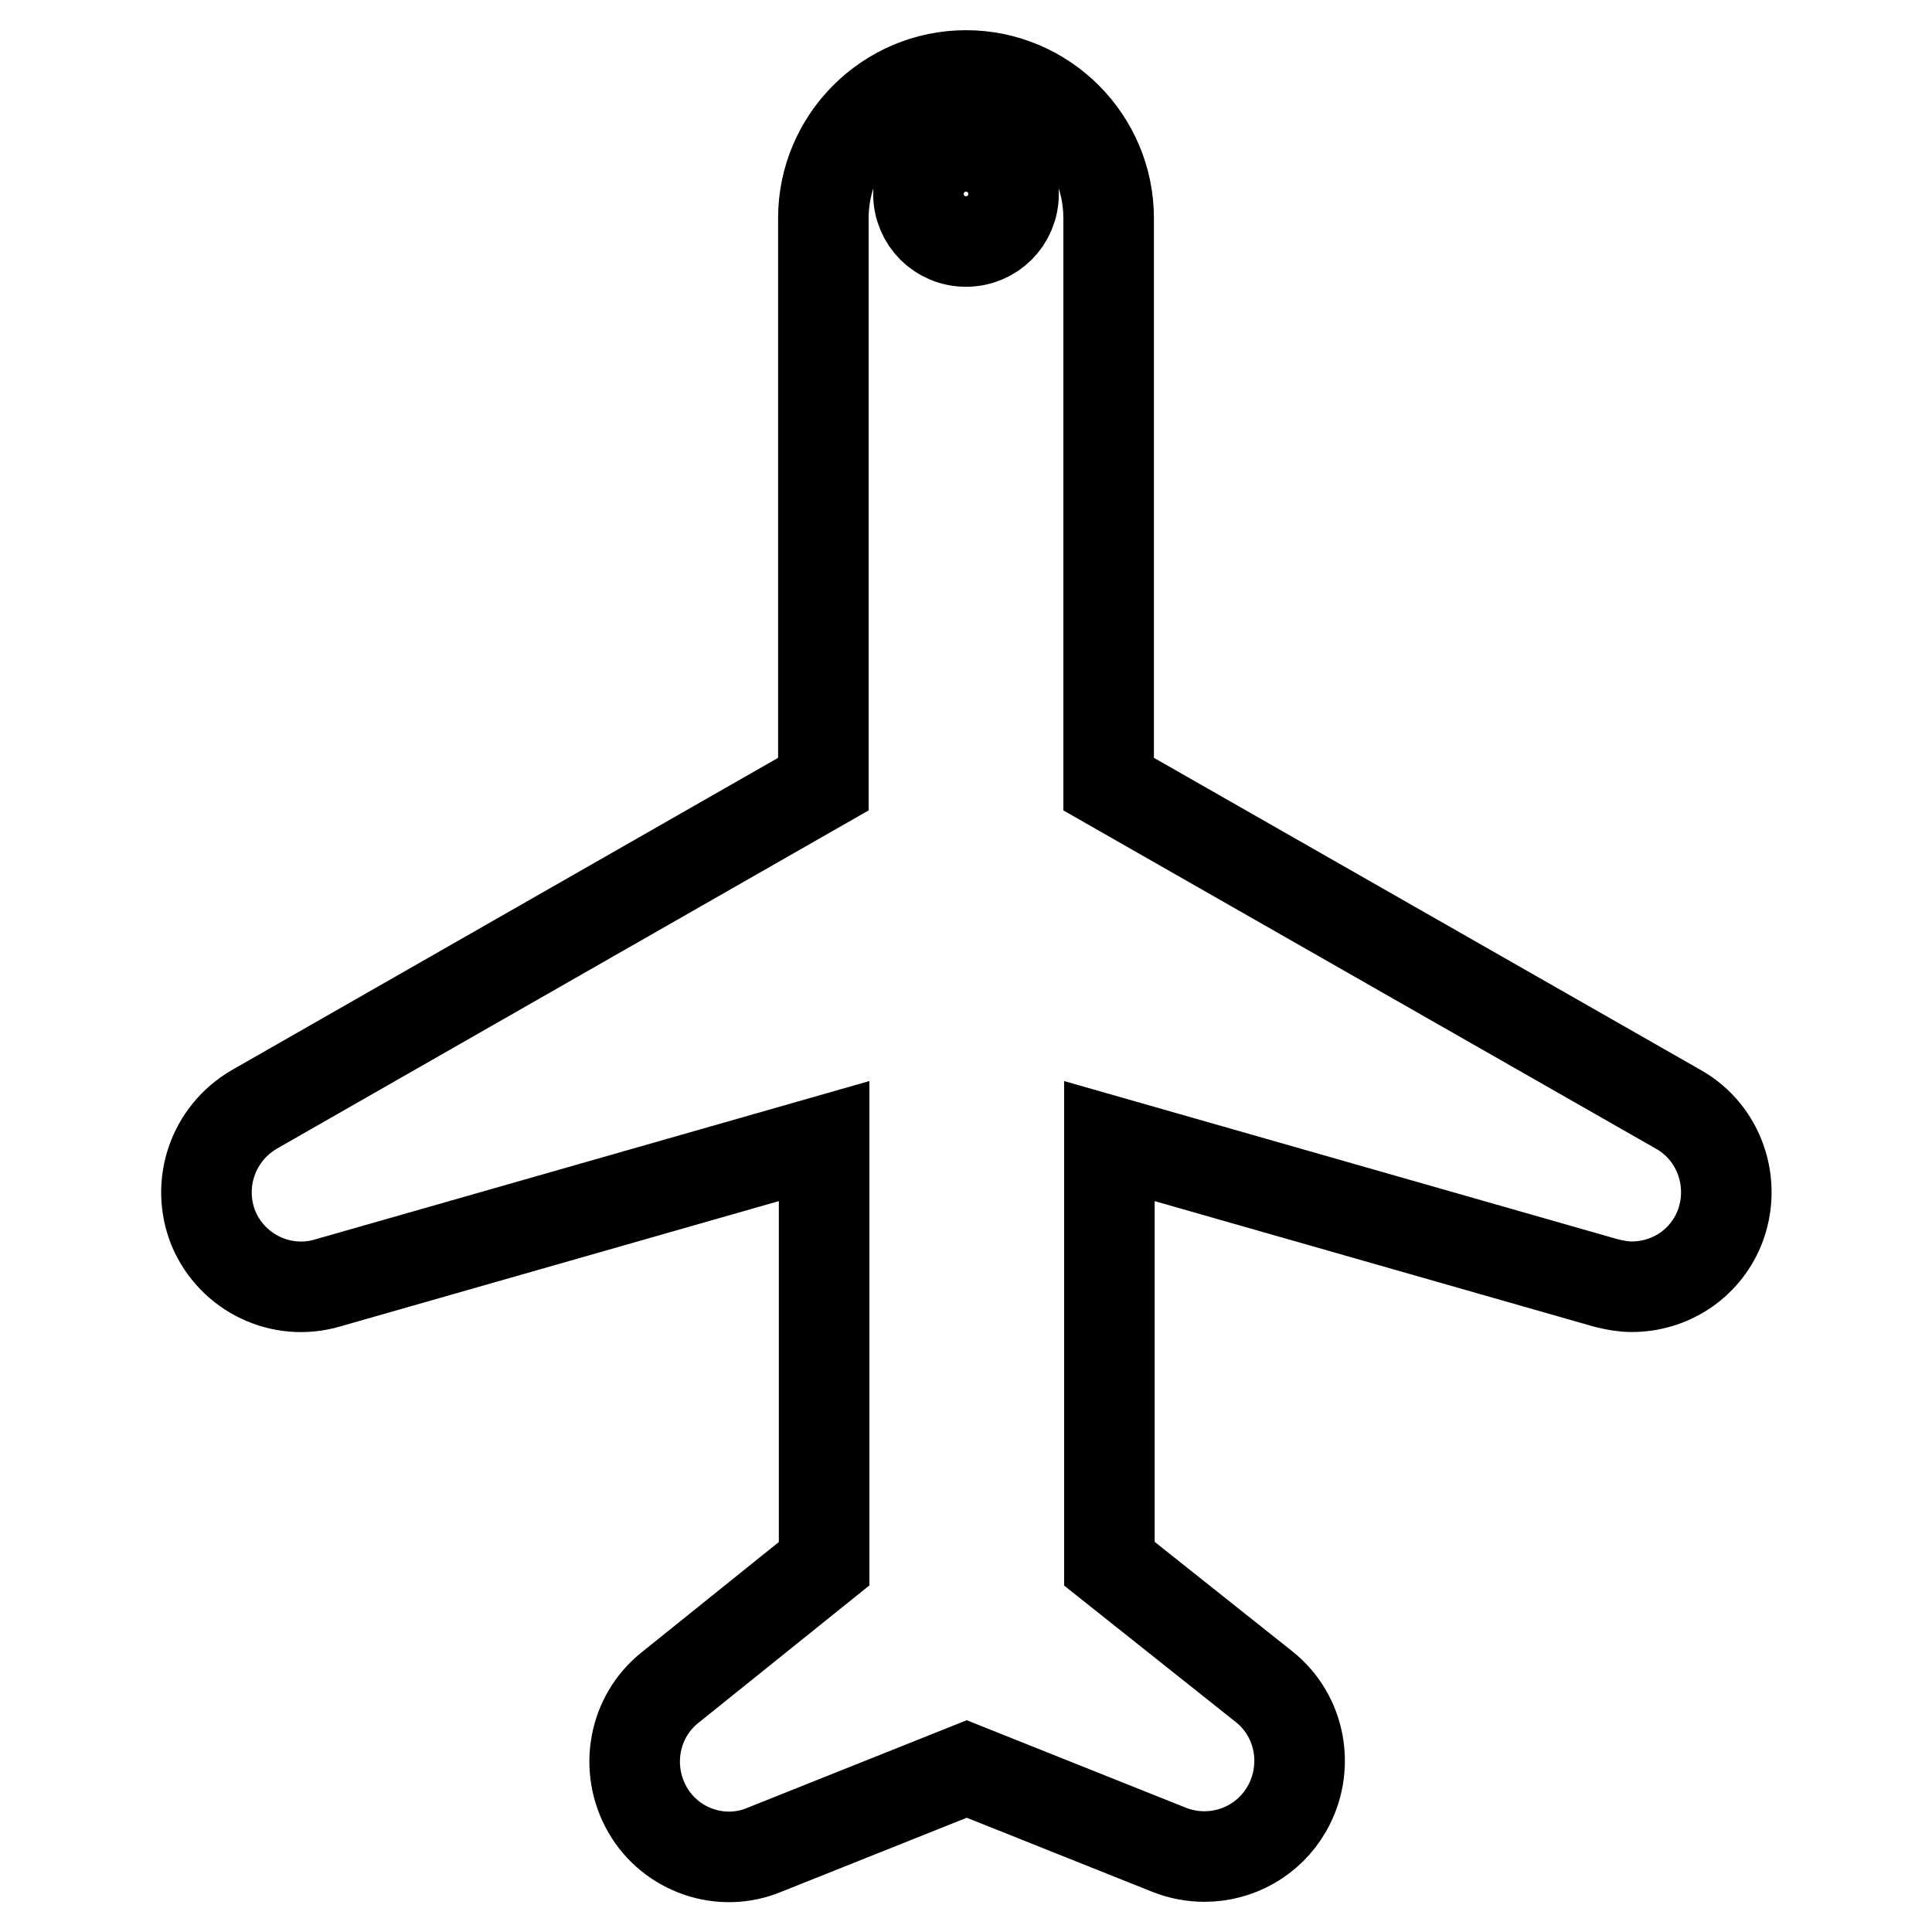 <?xml version="1.0" encoding="utf-8"?>
<!-- Svg Vector Icons : http://www.onlinewebfonts.com/icon -->
<!DOCTYPE svg PUBLIC "-//W3C//DTD SVG 1.1//EN" "http://www.w3.org/Graphics/SVG/1.1/DTD/svg11.dtd">
<svg version="1.1" xmlns="http://www.w3.org/2000/svg" xmlns:xlink="http://www.w3.org/1999/xlink" x="0px" y="0px" viewBox="0 0 256 256" enable-background="new 0 0 256 256" xml:space="preserve">
<g><g><g><path stroke-width="12" fill-opacity="0" stroke="#000000"  d="M222.4,147l-75.5-43.1v-75c0-10.4-8.5-18.9-18.9-18.9c-10.4,0-18.9,8.5-18.9,18.9v75L33.7,147c-5.5,3.2-7.8,9.9-5.4,15.8c2.5,5.9,9,9,15.1,7.2l65.8-18.8v56l-20.4,16.4c-4.9,3.9-6.1,10.8-3,16.2c3.1,5.4,9.8,7.7,15.5,5.3l26.8-10.7l26.8,10.7c1.5,0.6,3.1,0.9,4.7,0.9c4.4,0,8.6-2.3,10.9-6.3c3.1-5.4,1.9-12.3-3-16.2l-20.5-16.3v-56l65.8,18.8c1.2,0.3,2.3,0.5,3.4,0.5c5,0,9.6-2.9,11.6-7.7C230.2,156.9,227.9,150.1,222.4,147z M128,32c-3.5,0-6.3-2.8-6.3-6.3c0-3.5,2.8-6.3,6.3-6.3s6.3,2.8,6.3,6.3C134.3,29.2,131.5,32,128,32z"/></g><g></g><g></g><g></g><g></g><g></g><g></g><g></g><g></g><g></g><g></g><g></g><g></g><g></g><g></g><g></g></g></g>
</svg>
